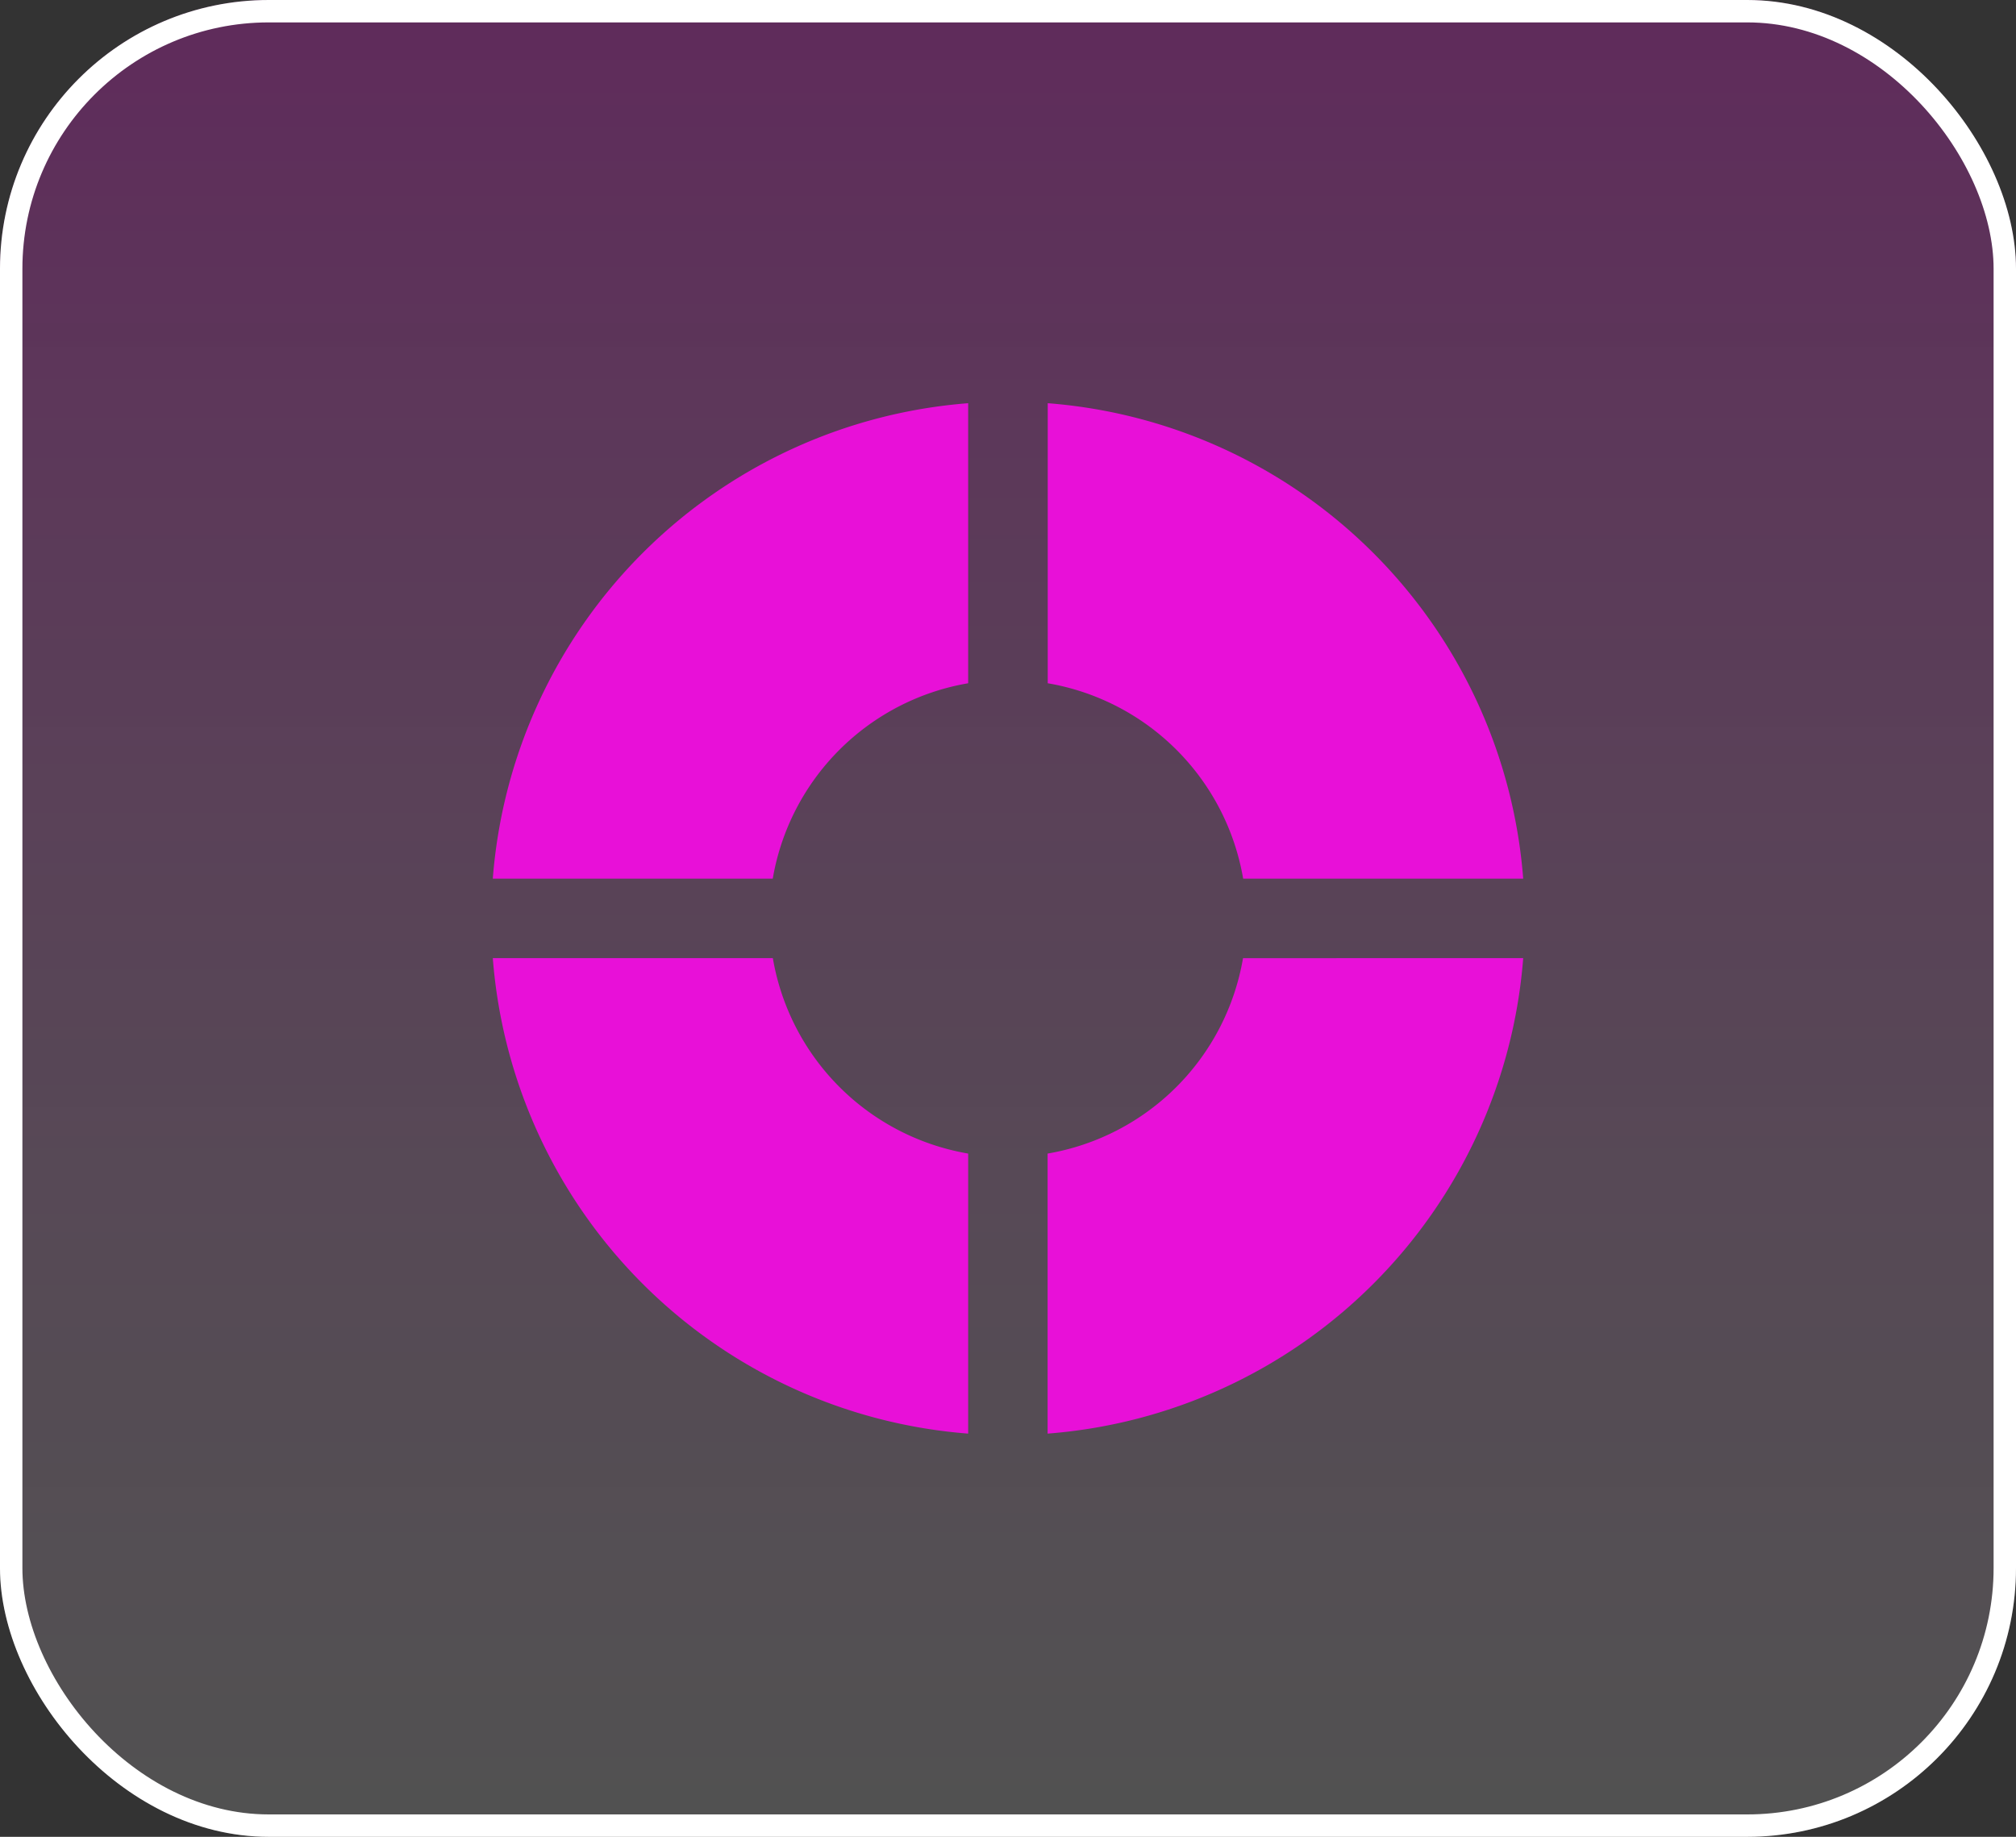 <svg id="Component_7_1" data-name="Component 7 – 1" xmlns="http://www.w3.org/2000/svg" xmlns:xlink="http://www.w3.org/1999/xlink" width="45" height="41" viewBox="0 0 45 41">
  <rect x="0" y="0" width="45" height="41" fill="#333333" stroke="none"/>
  <defs>
    <linearGradient id="linear-gradient" x1="0.5" x2="0.5" y2="1" gradientUnits="objectBoundingBox">
      <stop offset="0" stop-color="#e810d8" stop-opacity="0.243"/>
      <stop offset="1" stop-color="#fff" stop-opacity="0.149"/>
    </linearGradient>
  </defs>
  <g id="Rectangle_1200" data-name="Rectangle 1200" stroke="#fff" stroke-width="0.5" fill="url(#linear-gradient)">
    <rect width="45" height="41" rx="6" stroke="none"/>
    <rect x="0.25" y="0.25" width="44.5" height="40.5" rx="5.75" fill="none"/>
  </g>
  <path id="help-filled-svgrepo-com" d="M120.216,107.829h-6.251a5.337,5.337,0,0,0-4.362-4.362V97.216A11.536,11.536,0,0,1,120.216,107.829Zm0,1.774A11.536,11.536,0,0,1,109.6,120.216v-6.251a5.337,5.337,0,0,0,4.362-4.362Zm-23,0h6.251a5.337,5.337,0,0,0,4.36,4.362v6.251A11.536,11.536,0,0,1,97.216,109.6Zm0-1.774a11.536,11.536,0,0,1,10.611-10.613v6.251a5.338,5.338,0,0,0-4.362,4.362H97.216Z" transform="translate(-86.216 -88.216)" fill="#e810d8"/>
</svg>
